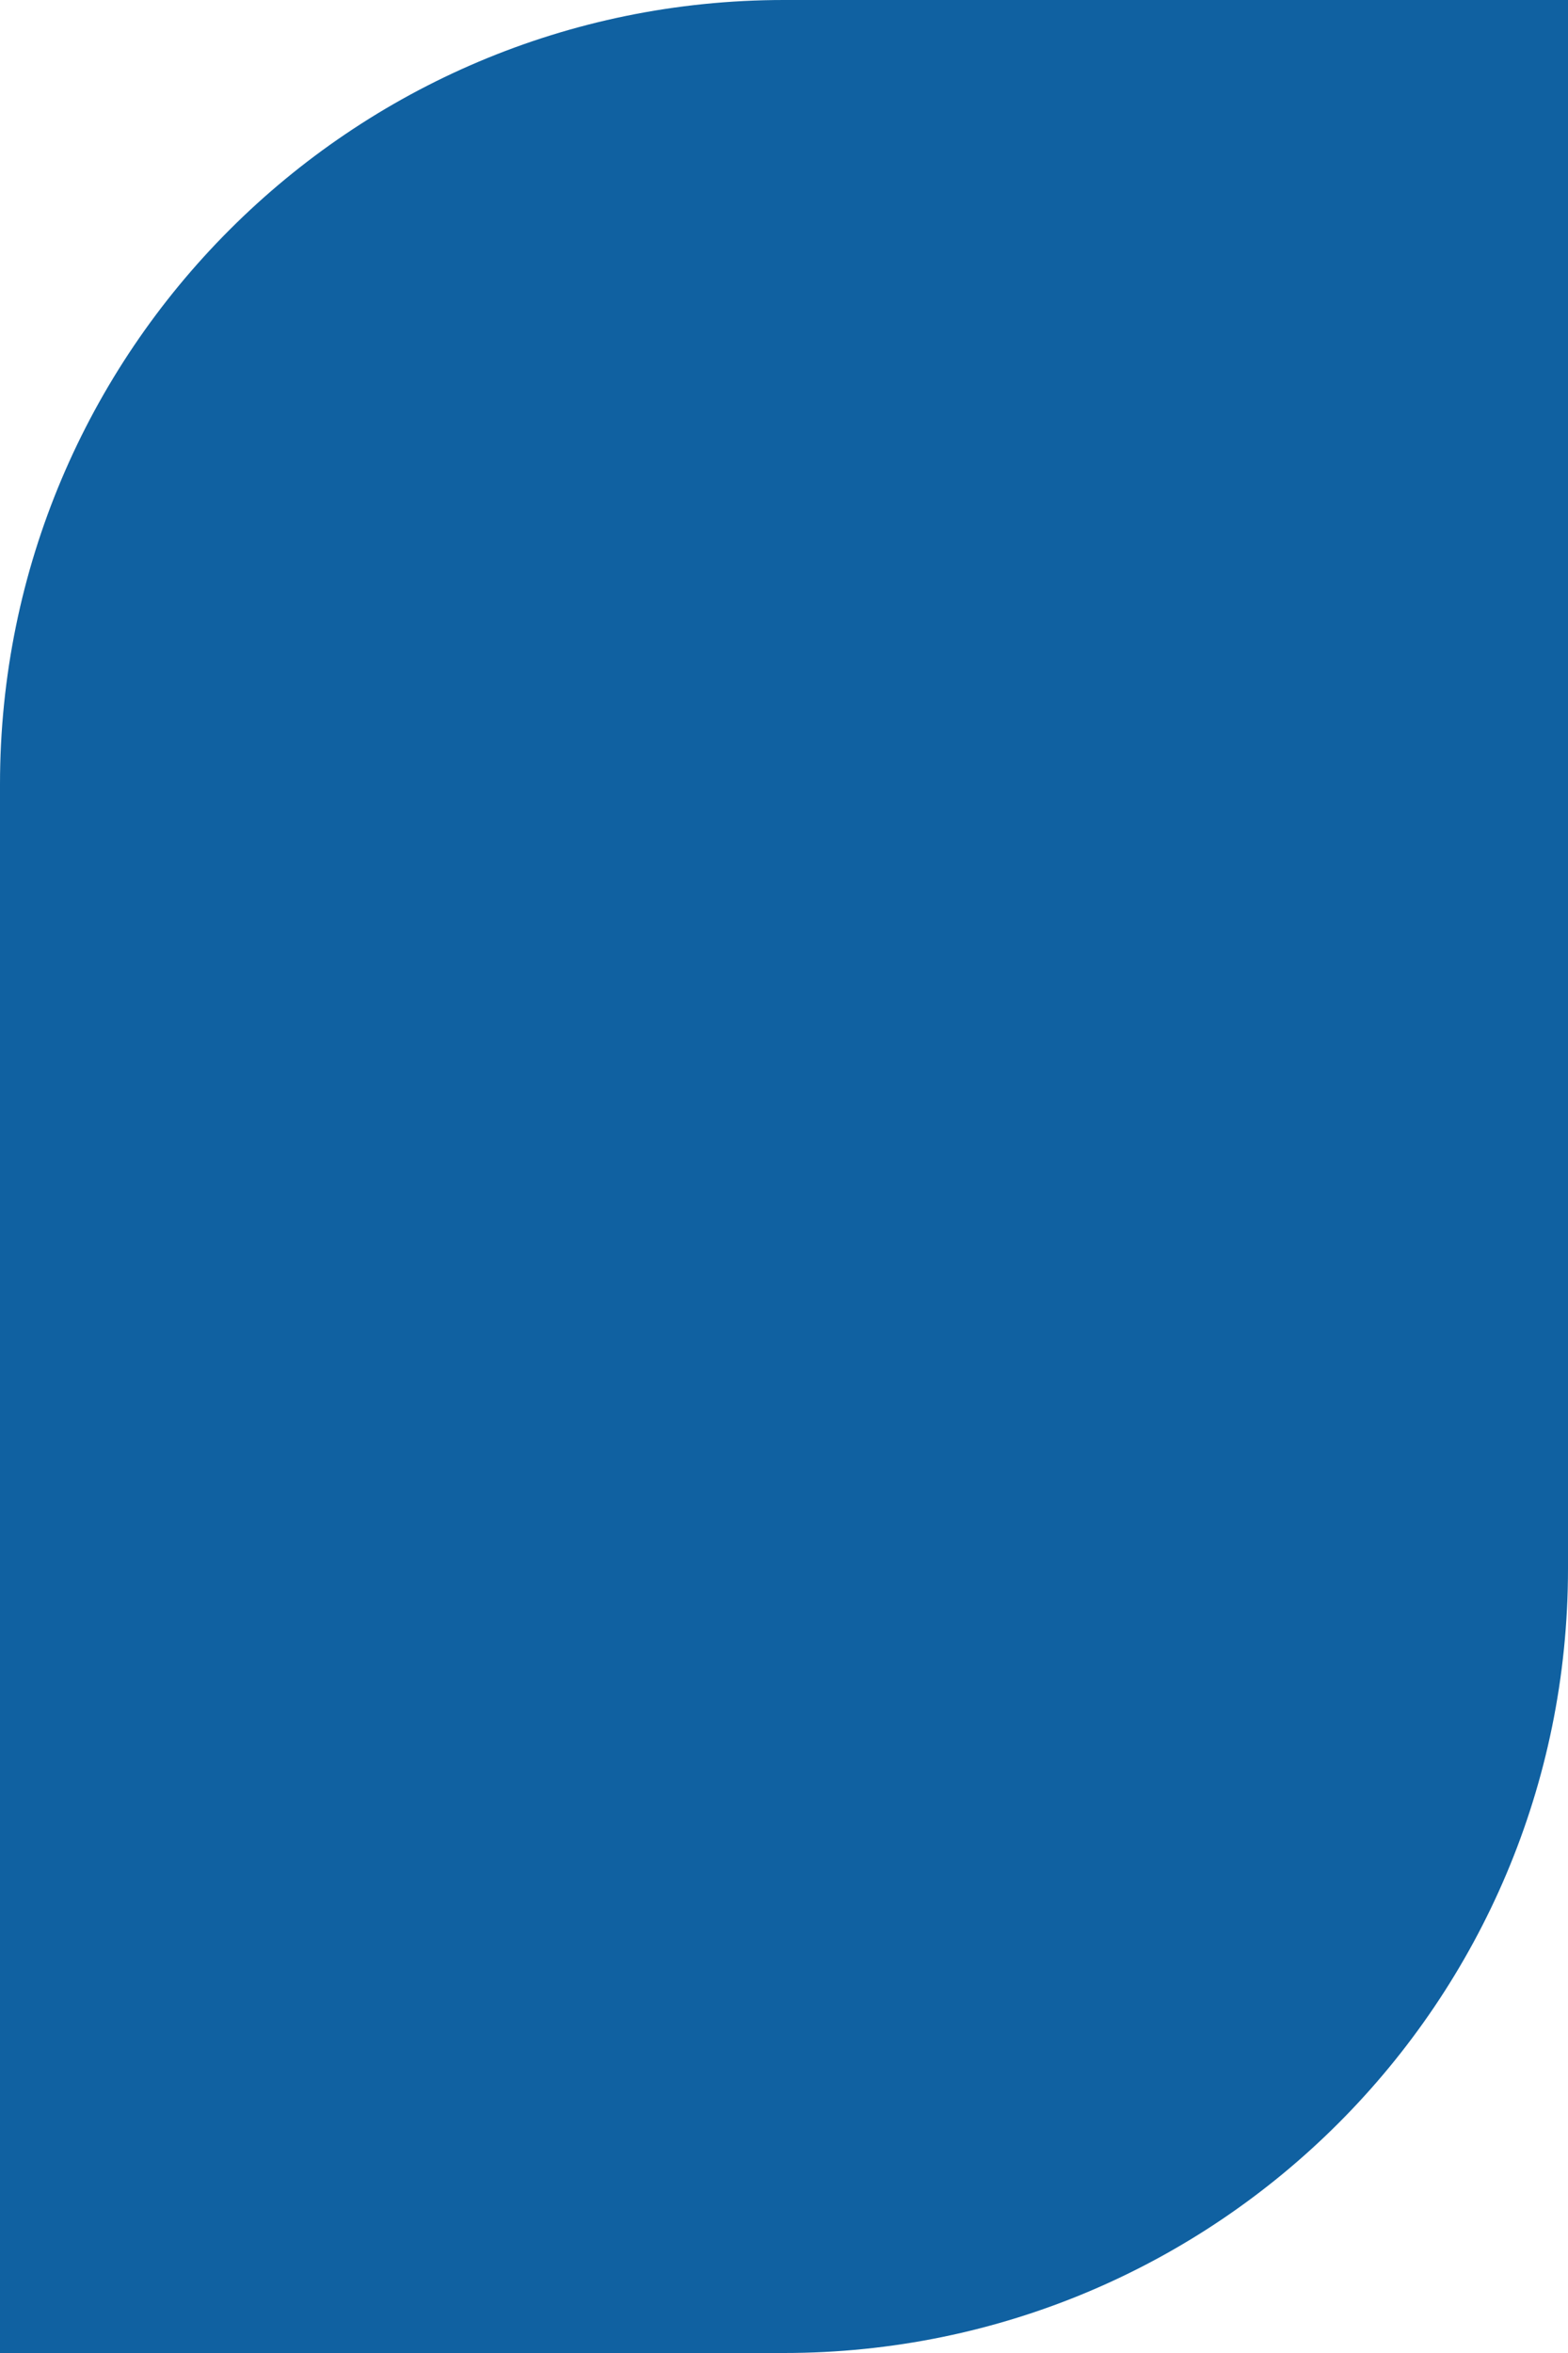 <?xml version="1.0" encoding="UTF-8"?> <svg xmlns="http://www.w3.org/2000/svg" width="20" height="30" viewBox="0 0 20 30" fill="none"> <path d="M0 10C0 4.477 4.477 0 10 0H20V20C20 25.523 15.523 30 10 30H0V10Z" fill="#1061A1"></path> </svg> 